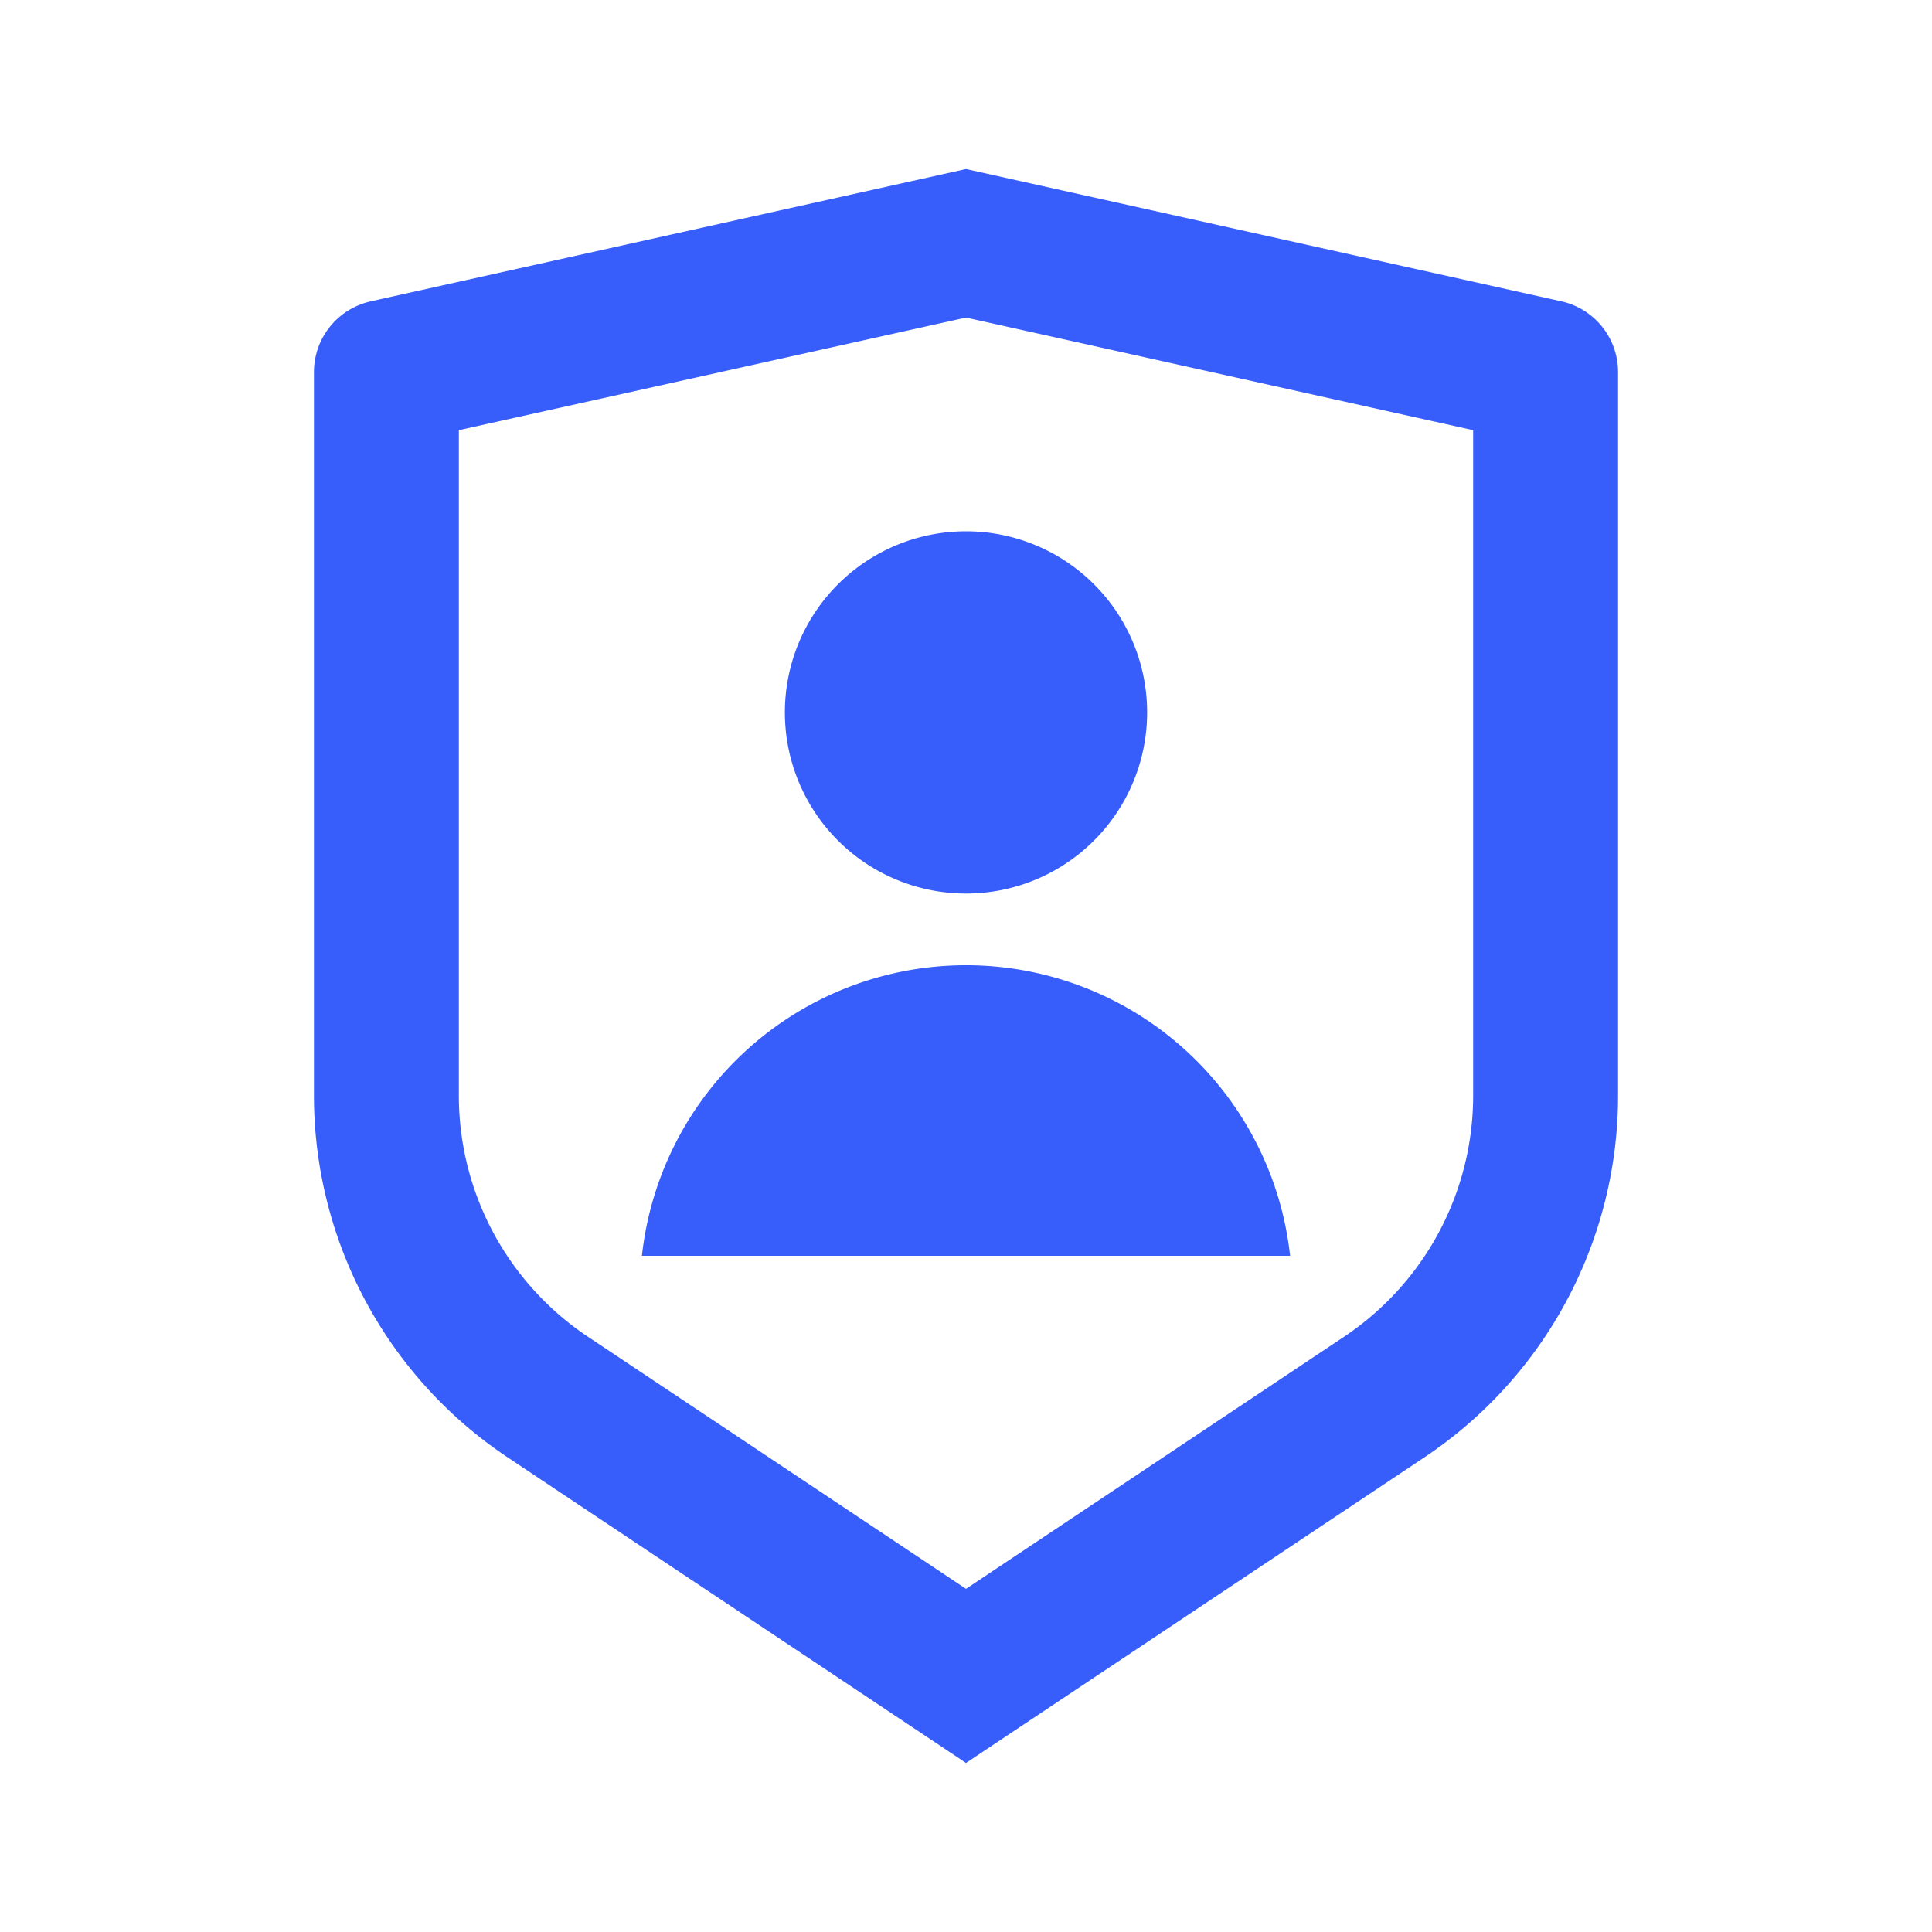 <svg xmlns="http://www.w3.org/2000/svg" width="32" height="32" fill="none"><path fill="#375DFB" d="M6.14 4.991 16 2.8l9.86 2.191a1.2 1.2 0 0 1 .94 1.171v11.985a7.2 7.2 0 0 1-3.206 5.99L16 29.2l-7.594-5.063A7.2 7.2 0 0 1 5.2 18.148V6.162a1.2 1.2 0 0 1 .94-1.17zM7.6 7.125v11.022a4.8 4.8 0 0 0 2.137 3.993L16 26.316l6.263-4.176a4.801 4.801 0 0 0 2.137-3.992V7.125L16 5.26 7.6 7.125zM16 14.8a3 3 0 1 1 0-6 3 3 0 0 1 0 6zm-5.368 6a5.4 5.4 0 0 1 10.736 0H10.632z"/></svg>